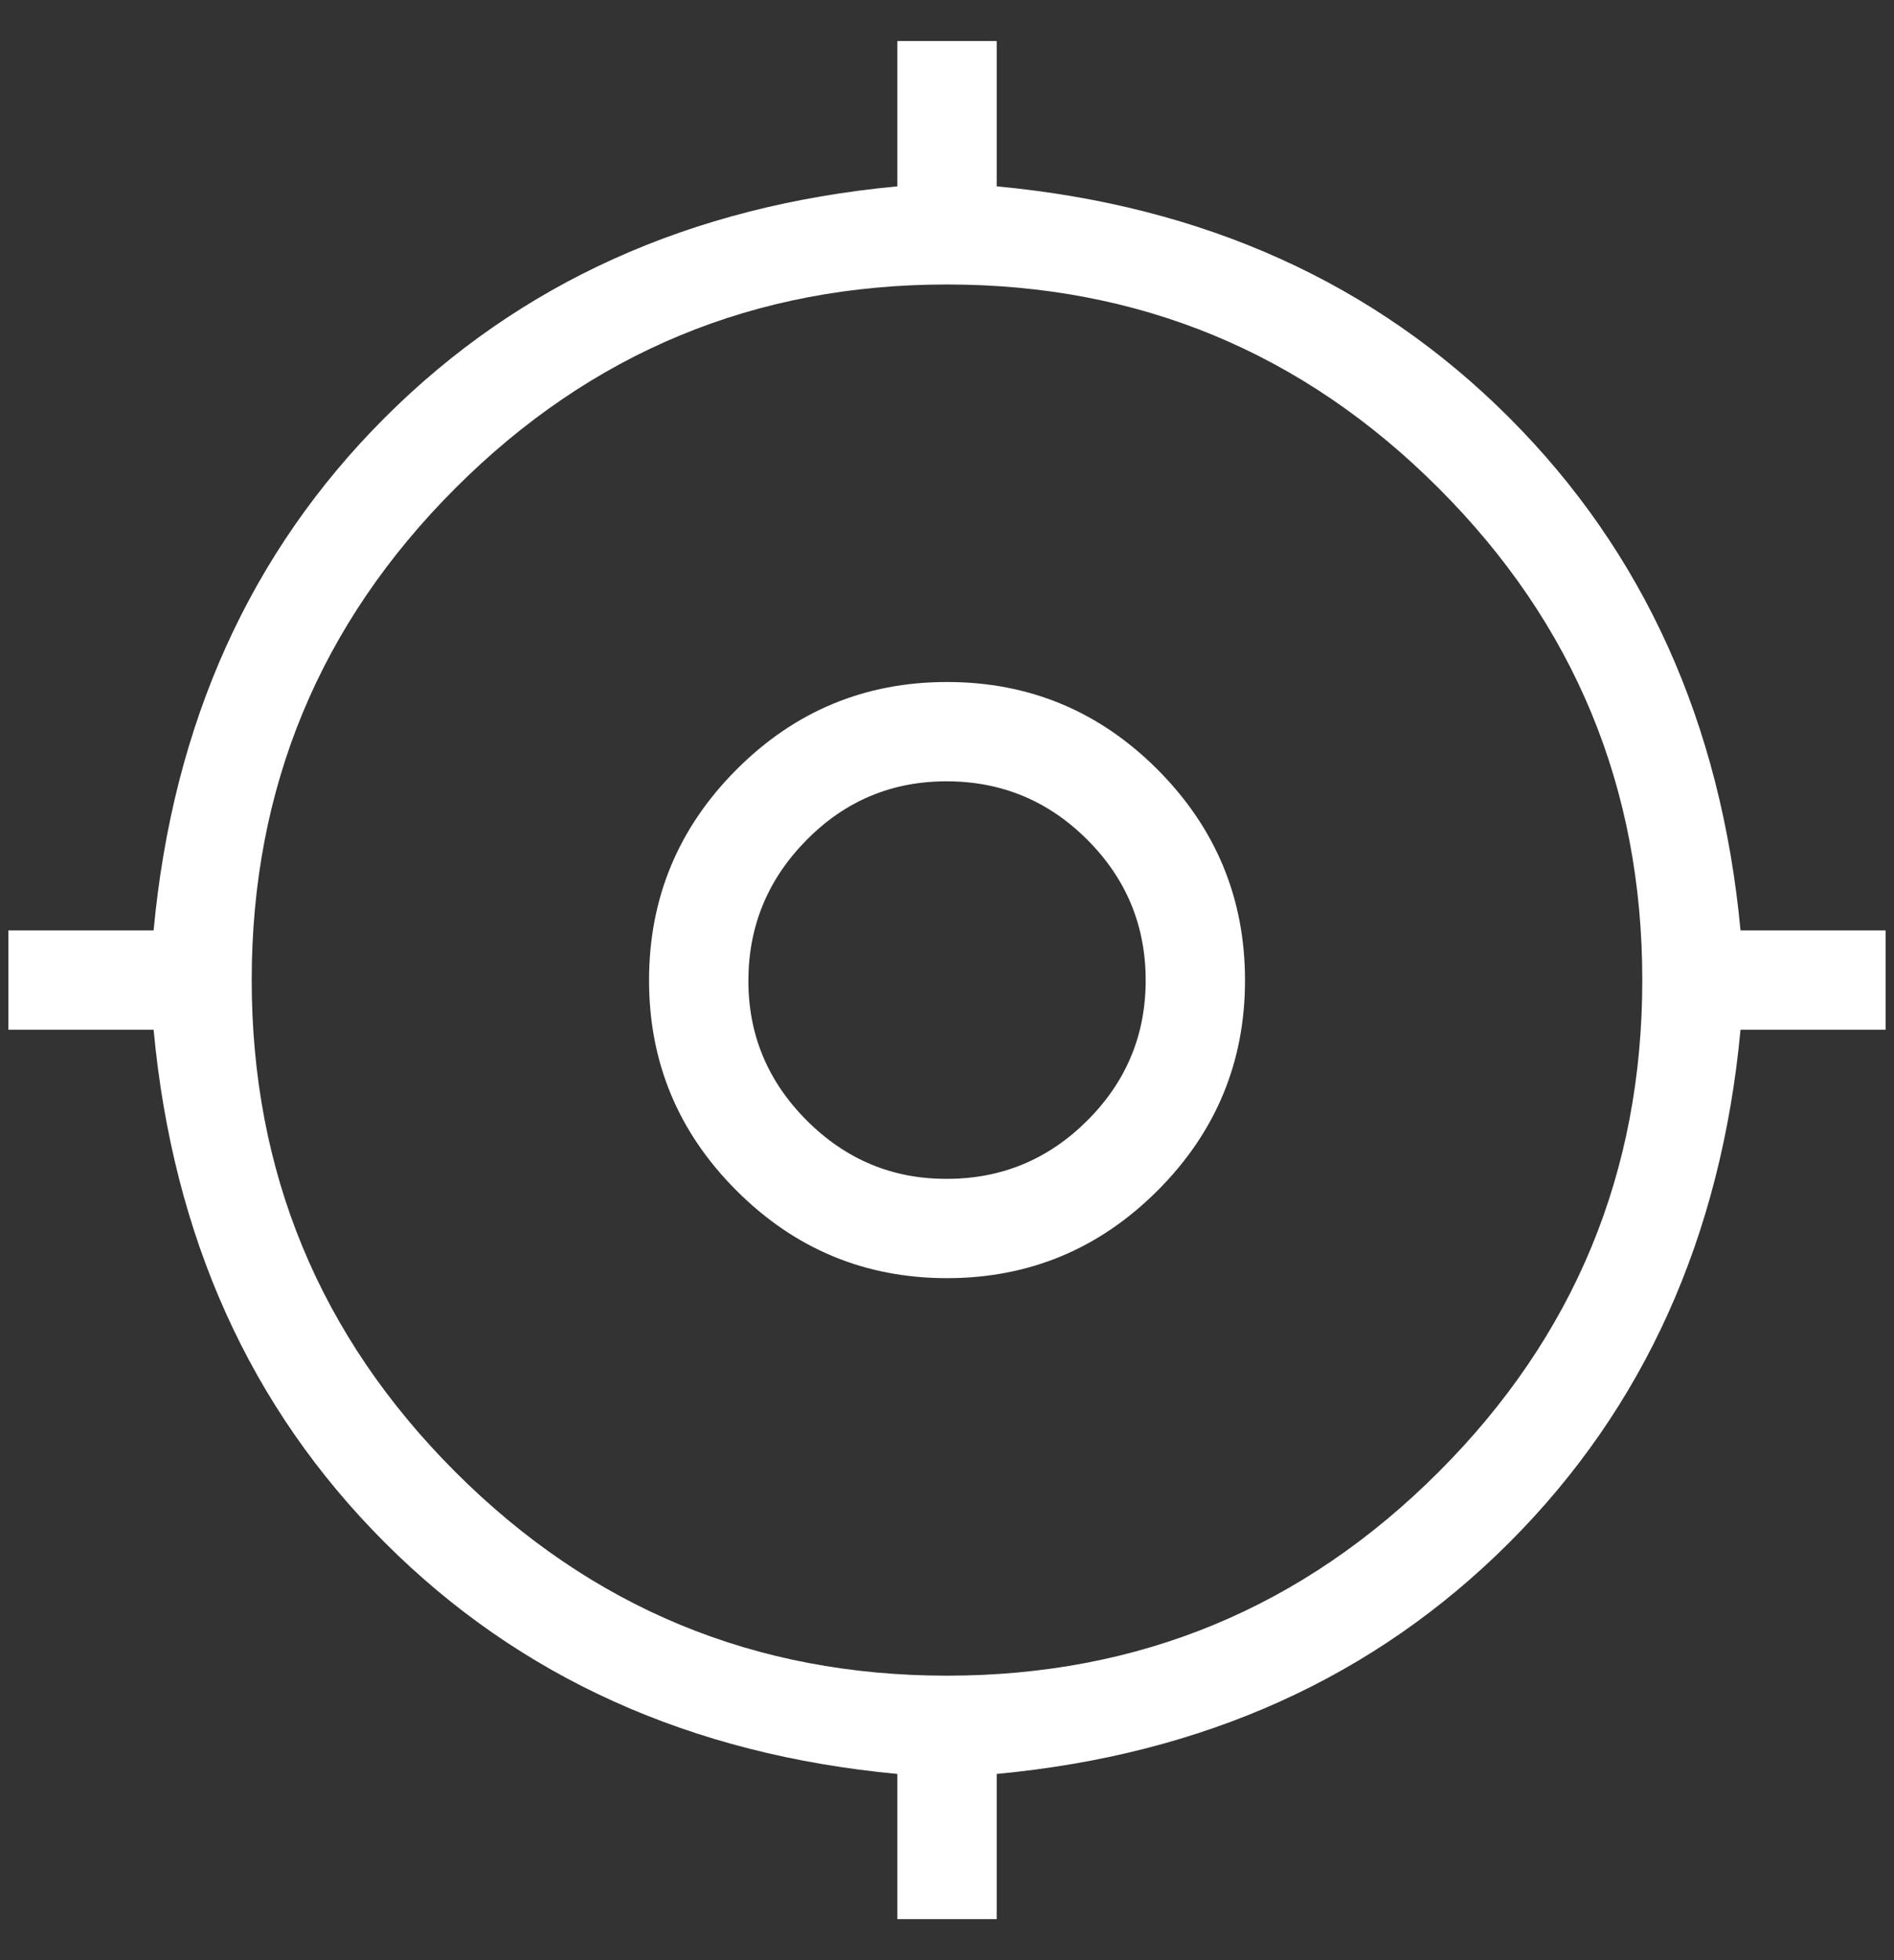 <svg width="29" height="30" viewBox="0 0 29 30" fill="none" xmlns="http://www.w3.org/2000/svg">
<rect x="0" y="0" width="29" height="30" fill="#333333" stroke="none"/>
<path d="M13.74 29.372V27.15C10.572 26.853 7.956 25.673 5.892 23.609C3.828 21.545 2.648 18.929 2.352 15.76H0.128V14.24H2.352C2.648 11.071 3.828 8.455 5.892 6.392C7.957 4.329 10.572 3.149 13.74 2.852V0.628H15.261V2.852C18.429 3.148 21.045 4.328 23.108 6.392C25.172 8.456 26.352 11.072 26.65 14.24H28.872V15.76H26.65C26.353 18.929 25.173 21.545 23.11 23.608C21.046 25.672 18.429 26.853 15.261 27.15V29.372H13.74ZM14.5 25.646C17.441 25.646 19.95 24.607 22.028 22.528C24.107 20.45 25.146 17.94 25.146 15C25.146 12.06 24.107 9.55 22.028 7.472C19.95 5.393 17.441 4.354 14.5 4.354C11.56 4.354 9.051 5.393 6.972 7.472C4.894 9.55 3.854 12.06 3.854 15C3.854 17.94 4.894 20.45 6.972 22.528C9.051 24.607 11.56 25.646 14.5 25.646ZM14.5 19.562C13.246 19.562 12.172 19.116 11.278 18.223C10.383 17.329 9.937 16.255 9.938 15C9.939 13.745 10.385 12.671 11.278 11.777C12.17 10.884 13.244 10.438 14.5 10.438C15.757 10.438 16.831 10.884 17.723 11.777C18.615 12.671 19.062 13.745 19.063 15C19.064 16.255 18.617 17.329 17.723 18.223C16.829 19.116 15.755 19.562 14.5 19.562ZM14.5 18.042C15.337 18.042 16.053 17.744 16.649 17.149C17.245 16.554 17.543 15.838 17.542 15C17.541 14.162 17.243 13.447 16.649 12.853C16.055 12.258 15.339 11.96 14.5 11.958C13.662 11.956 12.946 12.254 12.353 12.853C11.76 13.451 11.462 14.167 11.459 15C11.456 15.833 11.754 16.55 12.353 17.149C12.952 17.748 13.668 18.046 14.5 18.042Z" fill="white"/>
</svg>
